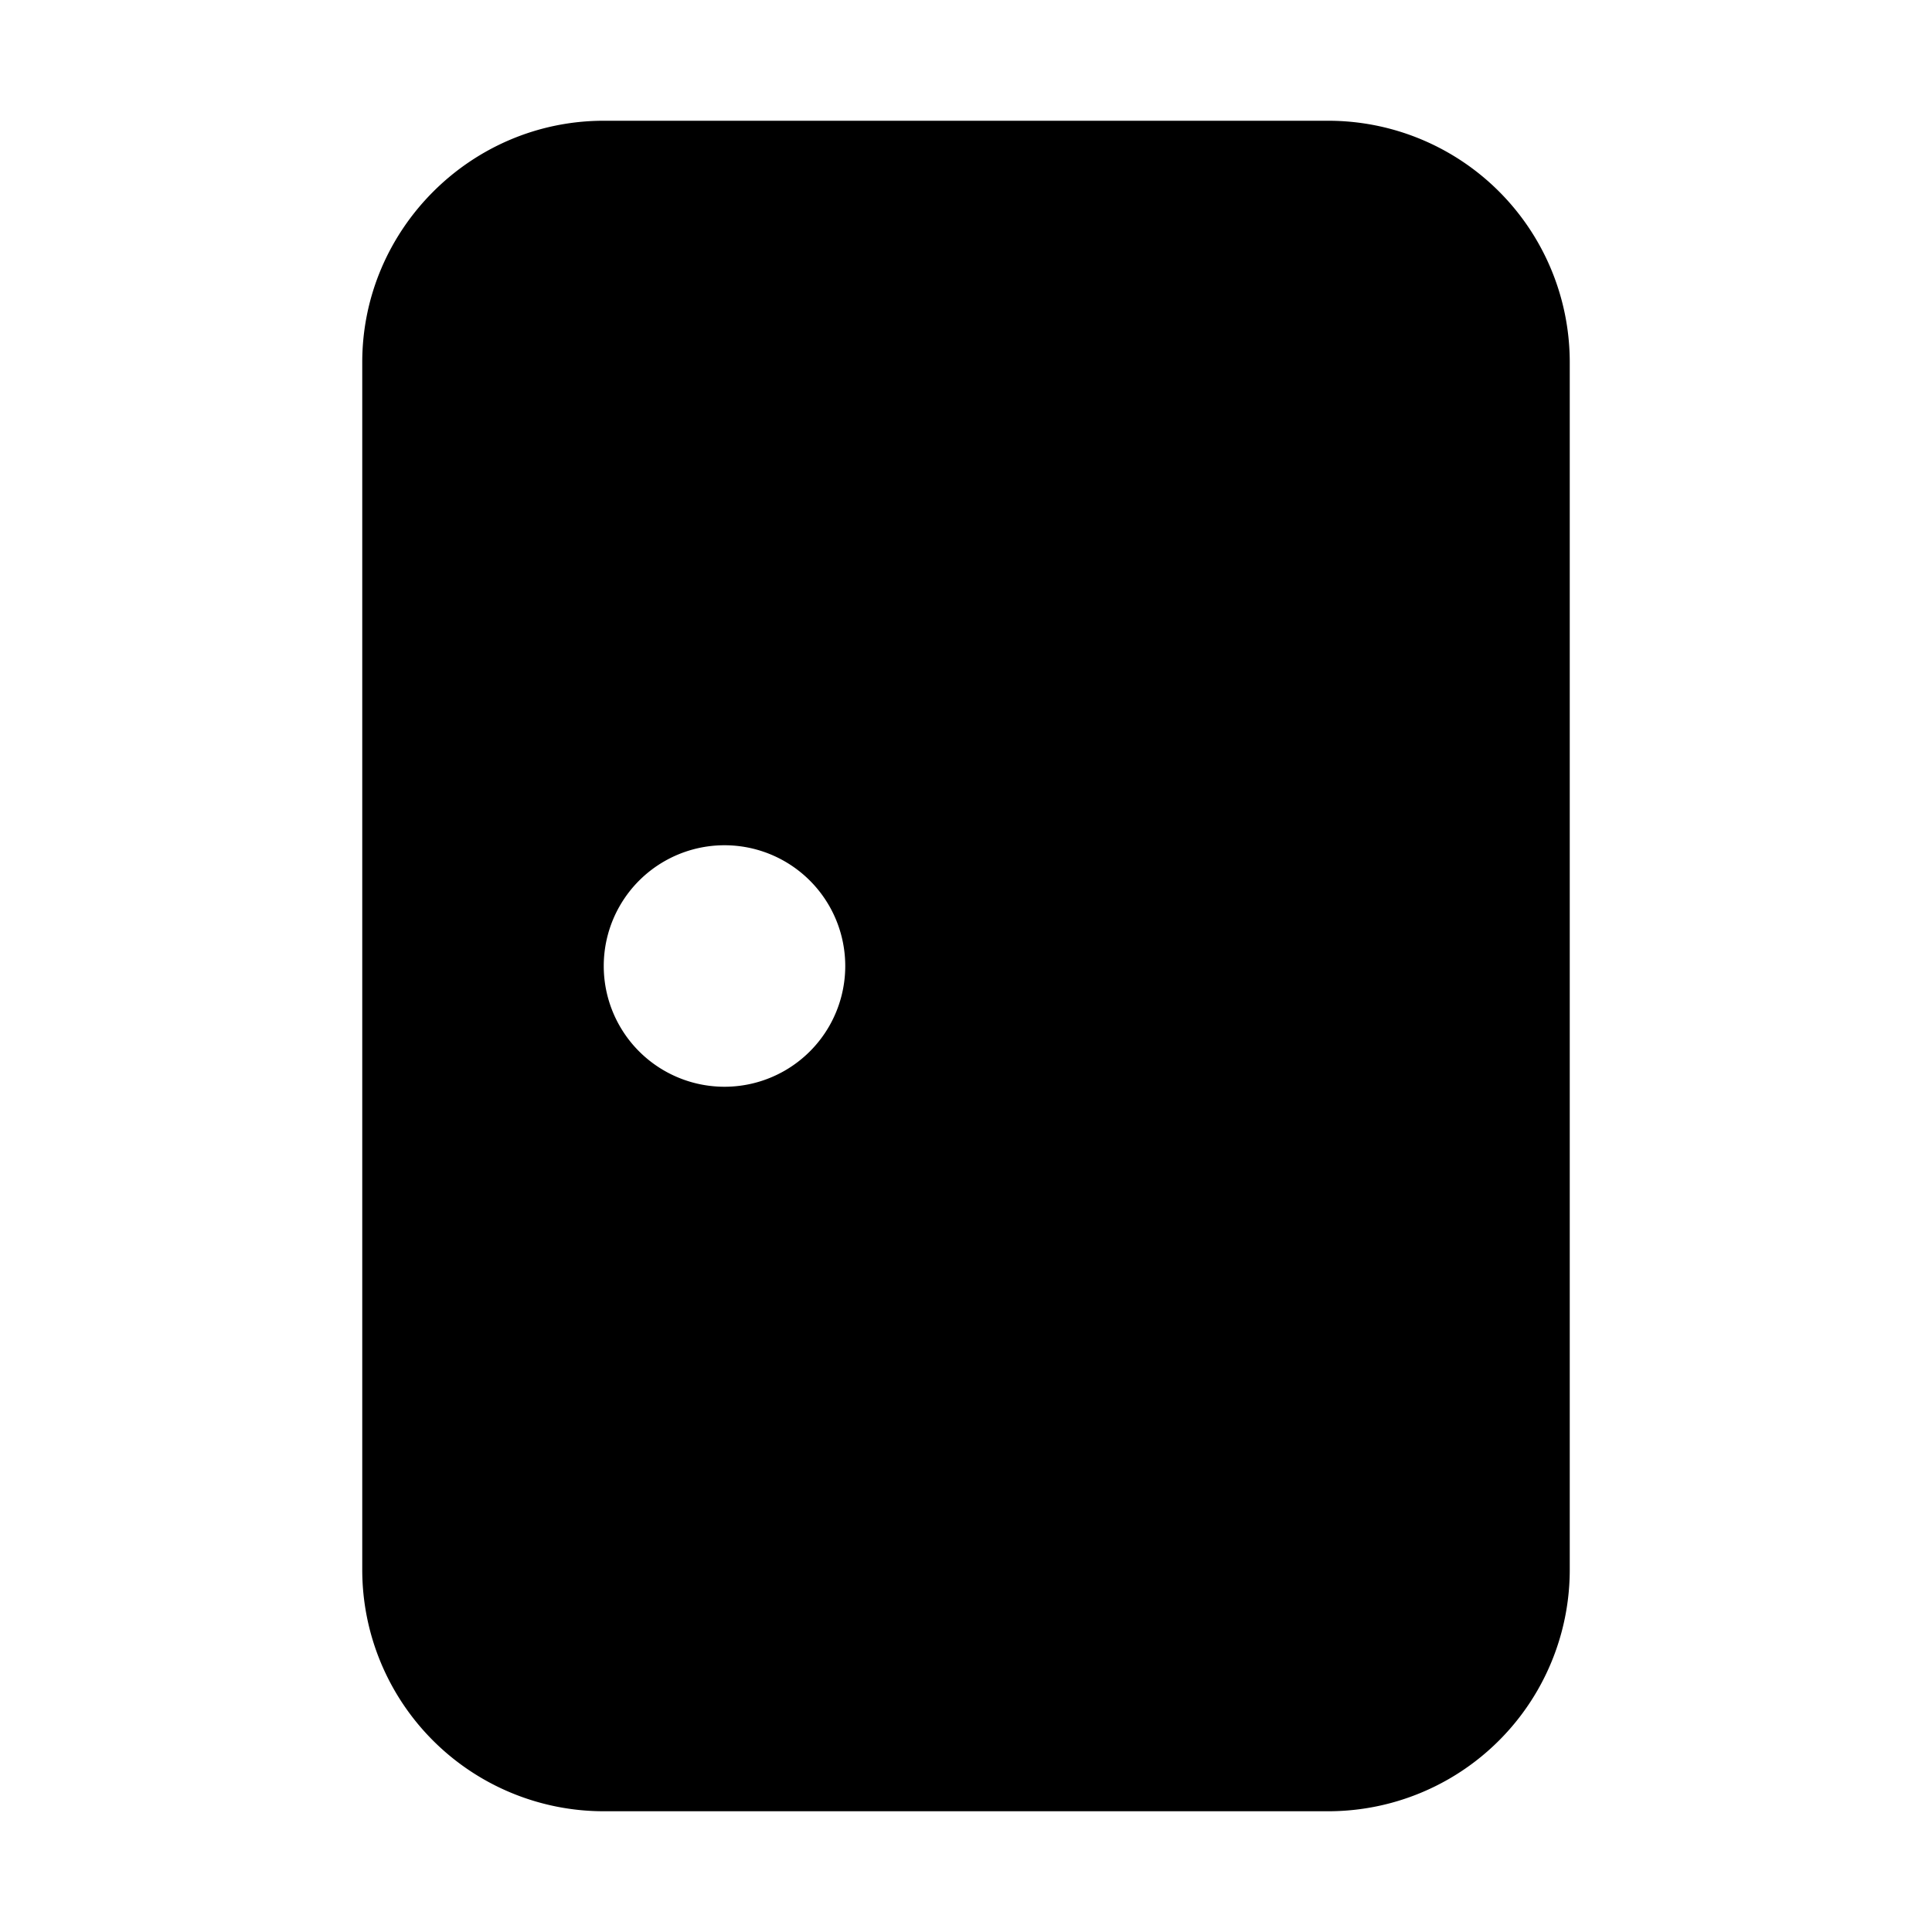 <svg width="16" height="16" viewBox="0 0 16 16" xmlns="http://www.w3.org/2000/svg"><path d="M3 3c0-1.1.9-2 2-2h6a2 2 0 0 1 2 2v10a2 2 0 0 1-2 2H5a2 2 0 0 1-2-2V3Zm3 6a1 1 0 1 0 0-2 1 1 0 0 0 0 2Z"/></svg>